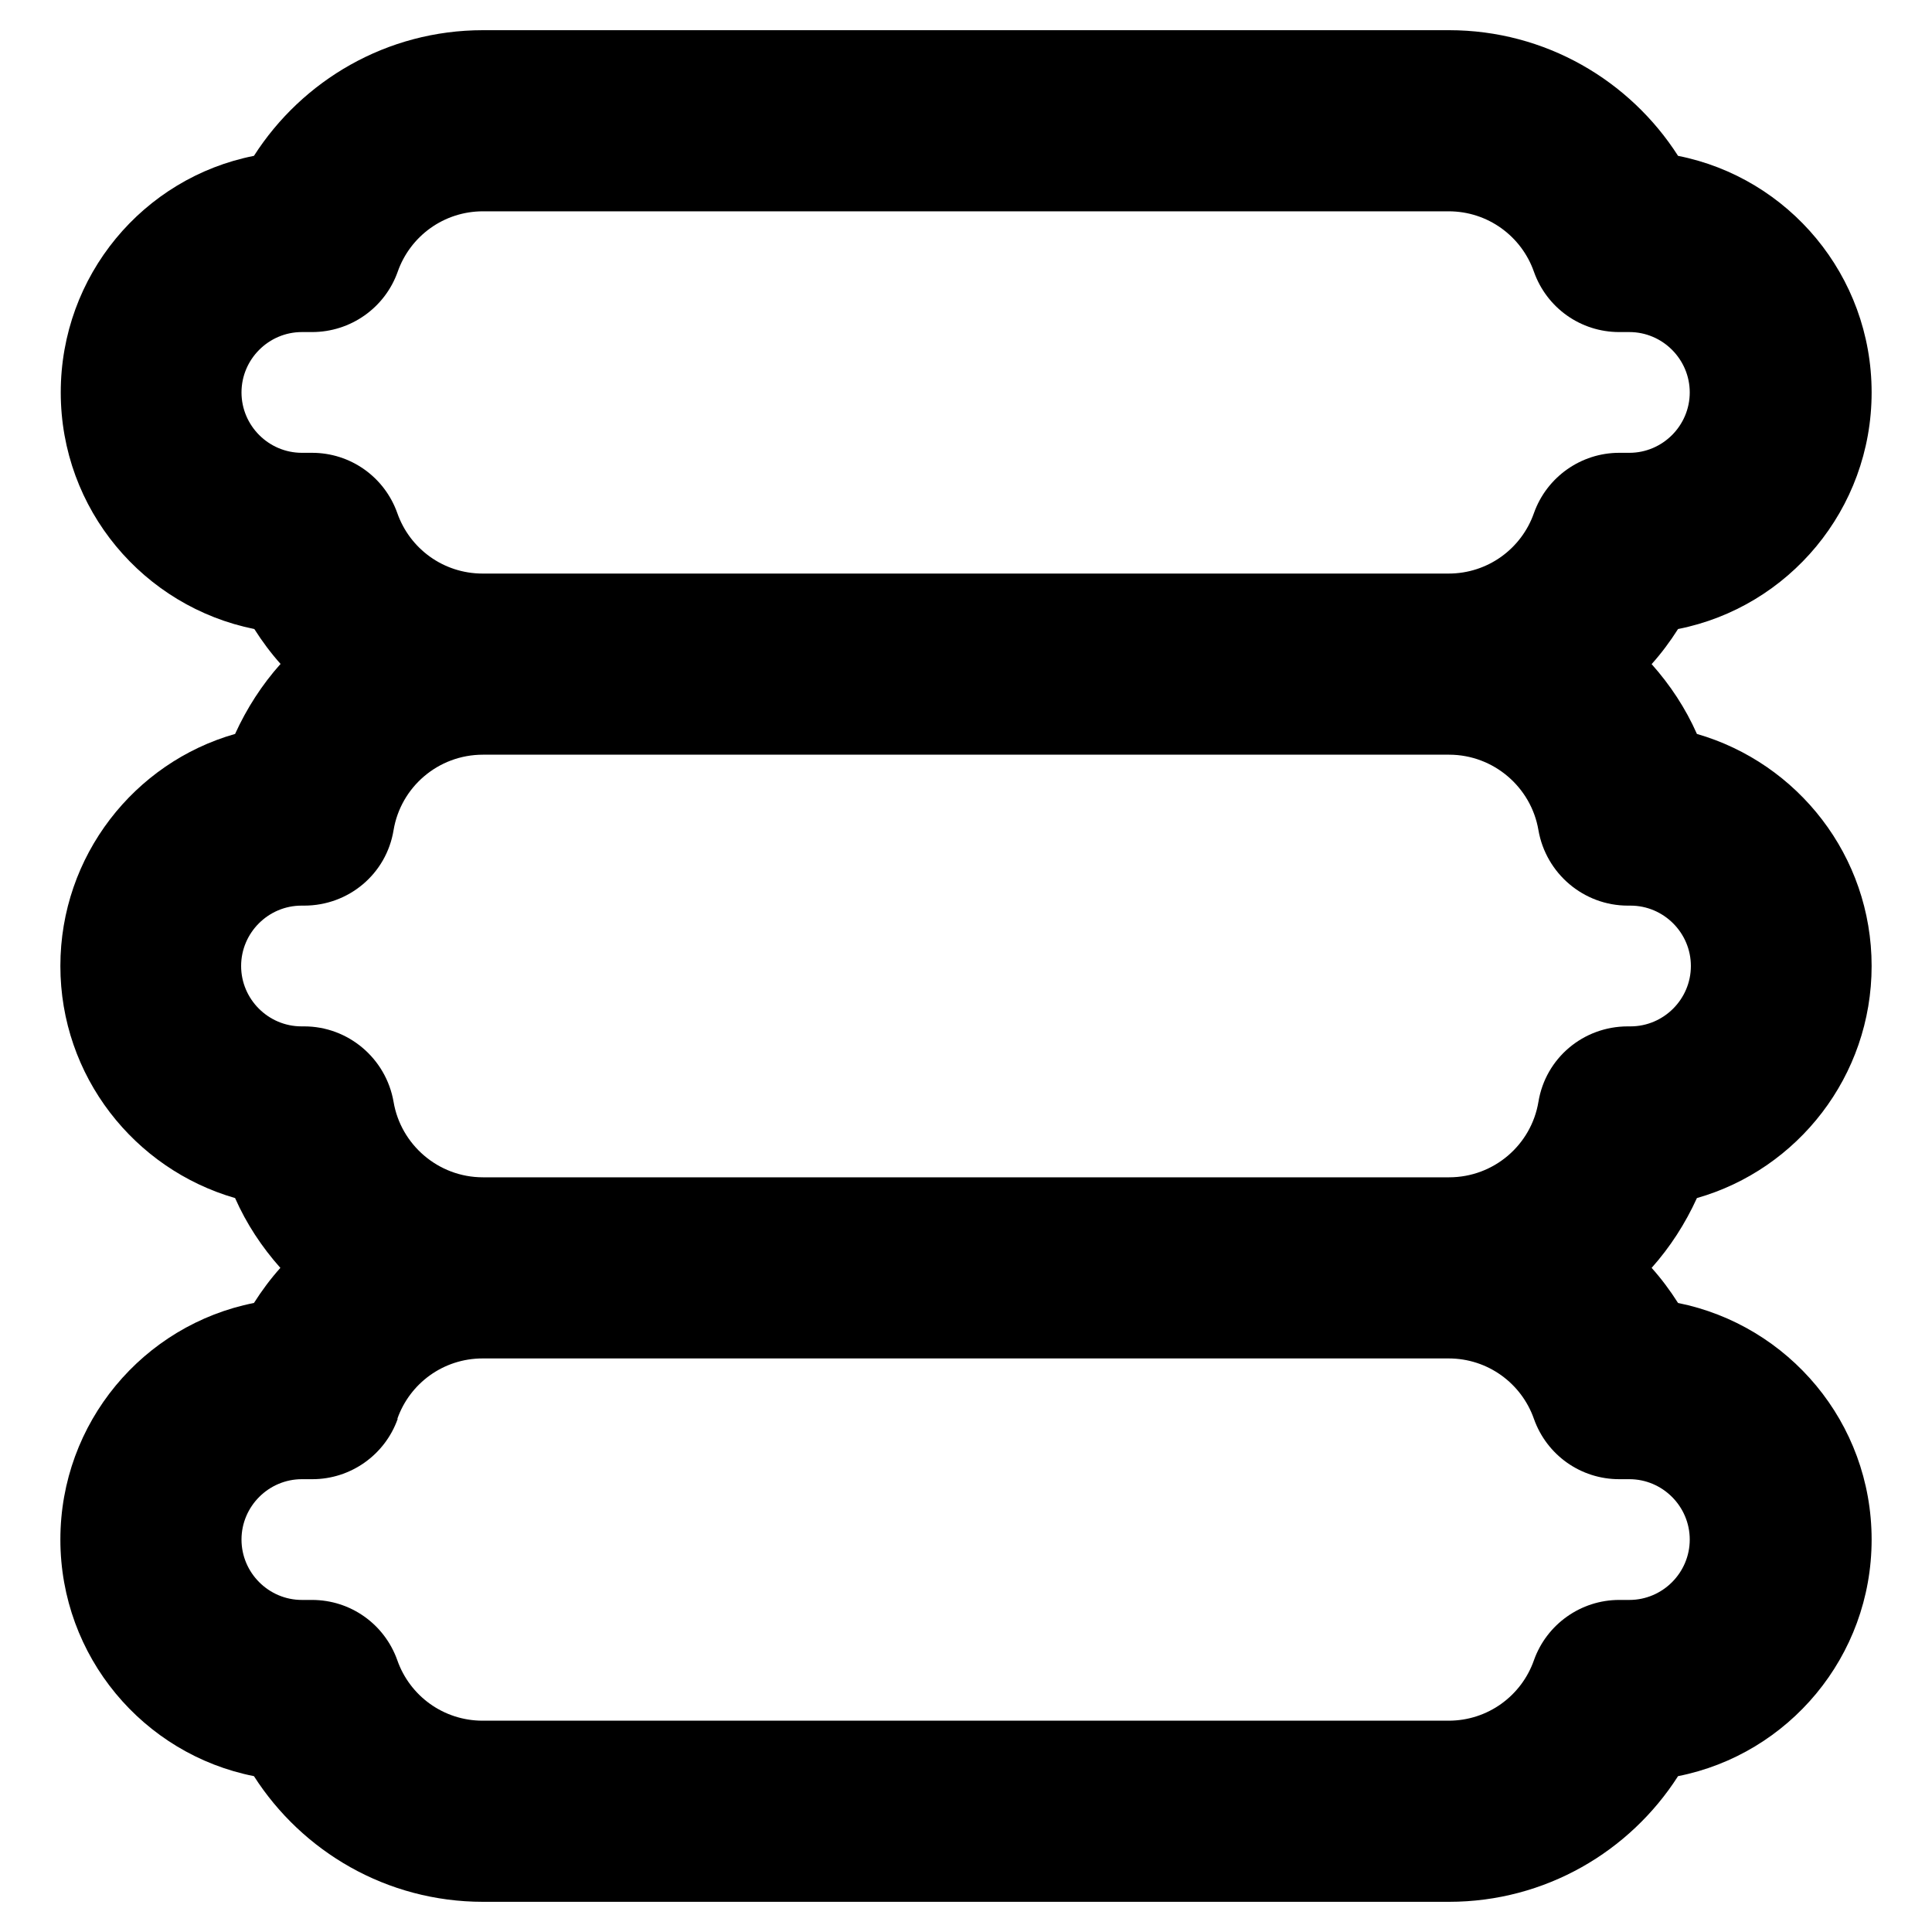 <svg xmlns="http://www.w3.org/2000/svg" viewBox="0 0 512 512"><!--! Font Awesome Pro 7.0.0 by @fontawesome - https://fontawesome.com License - https://fontawesome.com/license (Commercial License) Copyright 2025 Fonticons, Inc. --><path fill="currentColor" d="M105.4 72C102 81.6 92.9 88 82.7 88L80 88c-8.8 0-16 7.2-16 16s7.2 16 16 16l2.7 0c10.2 0 19.2 6.4 22.6 16 3.3 9.4 12.2 16 22.6 16l256 0c10.4 0 19.3-6.6 22.6-16 3.4-9.6 12.5-16 22.6-16l2.7 0c8.8 0 16-7.2 16-16s-7.2-16-16-16l-2.7 0c-10.2 0-19.2-6.4-22.6-16-3.3-9.4-12.2-16-22.6-16L128 56c-10.4 0-19.3 6.6-22.6 16zm-31 104c-2.6-2.9-4.9-6-7-9.3-29.3-5.9-51.3-31.7-51.3-62.7S38 47.1 67.3 41.3C80.1 21.3 102.5 8 128 8L384 8C409.5 8 431.9 21.3 444.7 41.3 474 47.1 496 73 496 104s-22 56.9-51.3 62.7c-2.1 3.3-4.4 6.4-7 9.3 4.9 5.5 9 11.7 12 18.5 26.7 7.7 46.3 32.3 46.3 61.5s-19.6 53.9-46.3 61.5c-3.1 6.8-7.1 13-12 18.5 2.6 2.9 4.9 6 7 9.3 29.3 5.9 51.3 31.7 51.3 62.7s-22 56.9-51.3 62.7c-12.8 20-35.2 33.3-60.7 33.3l-256 0C102.5 504 80.1 490.7 67.3 470.7 38 464.9 16 439 16 408s22-56.9 51.3-62.7c2.1-3.3 4.4-6.4 7-9.3-4.9-5.5-9-11.7-12-18.5-26.7-7.7-46.3-32.3-46.3-61.5s19.6-53.9 46.3-61.5c3.1-6.8 7.1-13 12-18.5zM128 200c-11.9 0-21.8 8.6-23.7 20-1.9 11.6-11.9 20-23.7 20l-.7 0c-8.8 0-16 7.2-16 16s7.2 16 16 16l.7 0c11.7 0 21.7 8.5 23.7 20 1.9 11.3 11.8 20 23.7 20l256 0c11.9 0 21.8-8.6 23.7-20 1.9-11.6 11.9-20 23.7-20l.7 0c8.8 0 16-7.2 16-16s-7.2-16-16-16l-.7 0c-11.7 0-21.7-8.5-23.7-20-1.9-11.3-11.8-20-23.7-20l-256 0zM105.4 376c-3.4 9.6-12.5 16-22.6 16L80 392c-8.8 0-16 7.2-16 16s7.2 16 16 16l2.7 0c10.2 0 19.2 6.4 22.6 16 3.3 9.4 12.2 16 22.6 16l256 0c10.4 0 19.3-6.6 22.6-16 3.4-9.6 12.5-16 22.6-16l2.7 0c8.8 0 16-7.2 16-16s-7.2-16-16-16l-2.7 0c-10.2 0-19.2-6.4-22.6-16-3.3-9.4-12.2-16-22.6-16l-256 0c-10.4 0-19.3 6.6-22.6 16z"/></svg>